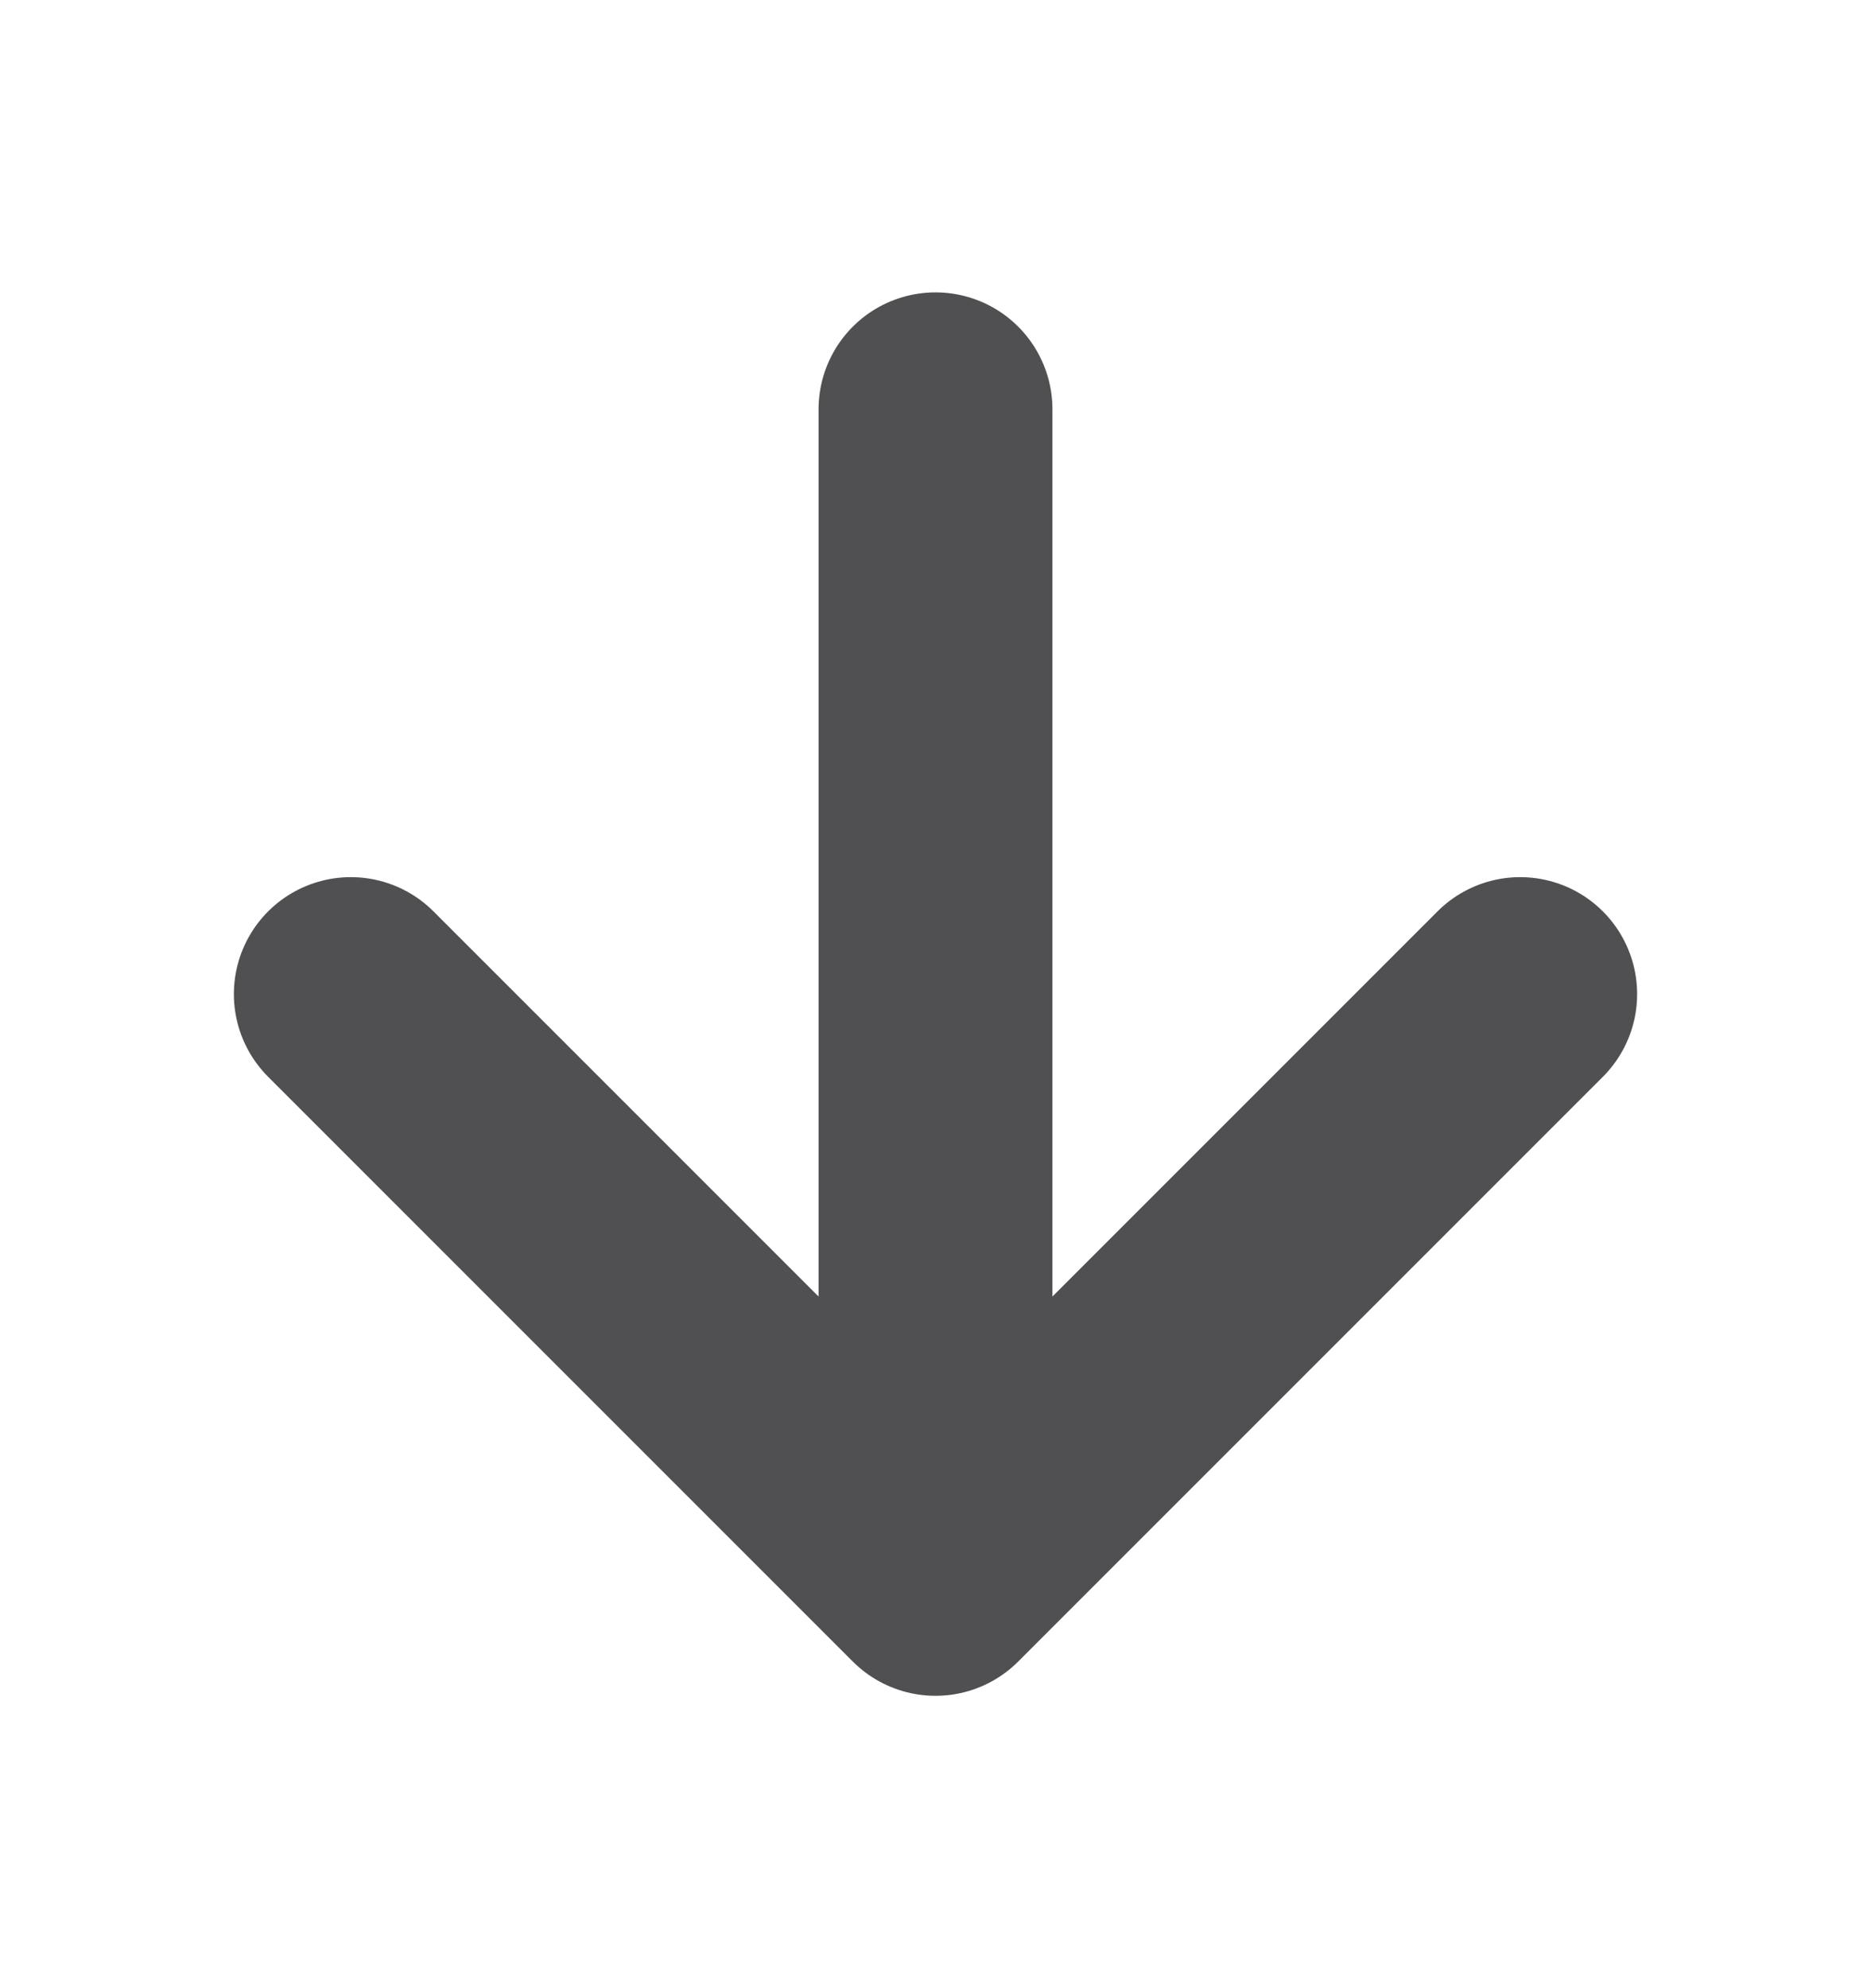 <svg width="16" height="17" viewBox="0 0 16 17" fill="none" xmlns="http://www.w3.org/2000/svg">
  <path d="M8 3.5V13.5M8 13.5L13 8.5M8 13.5L3 8.5" stroke="rgba(6,7,10,0.7)" stroke-width="2" stroke-linecap="round" stroke-linejoin="round"/>
</svg>
